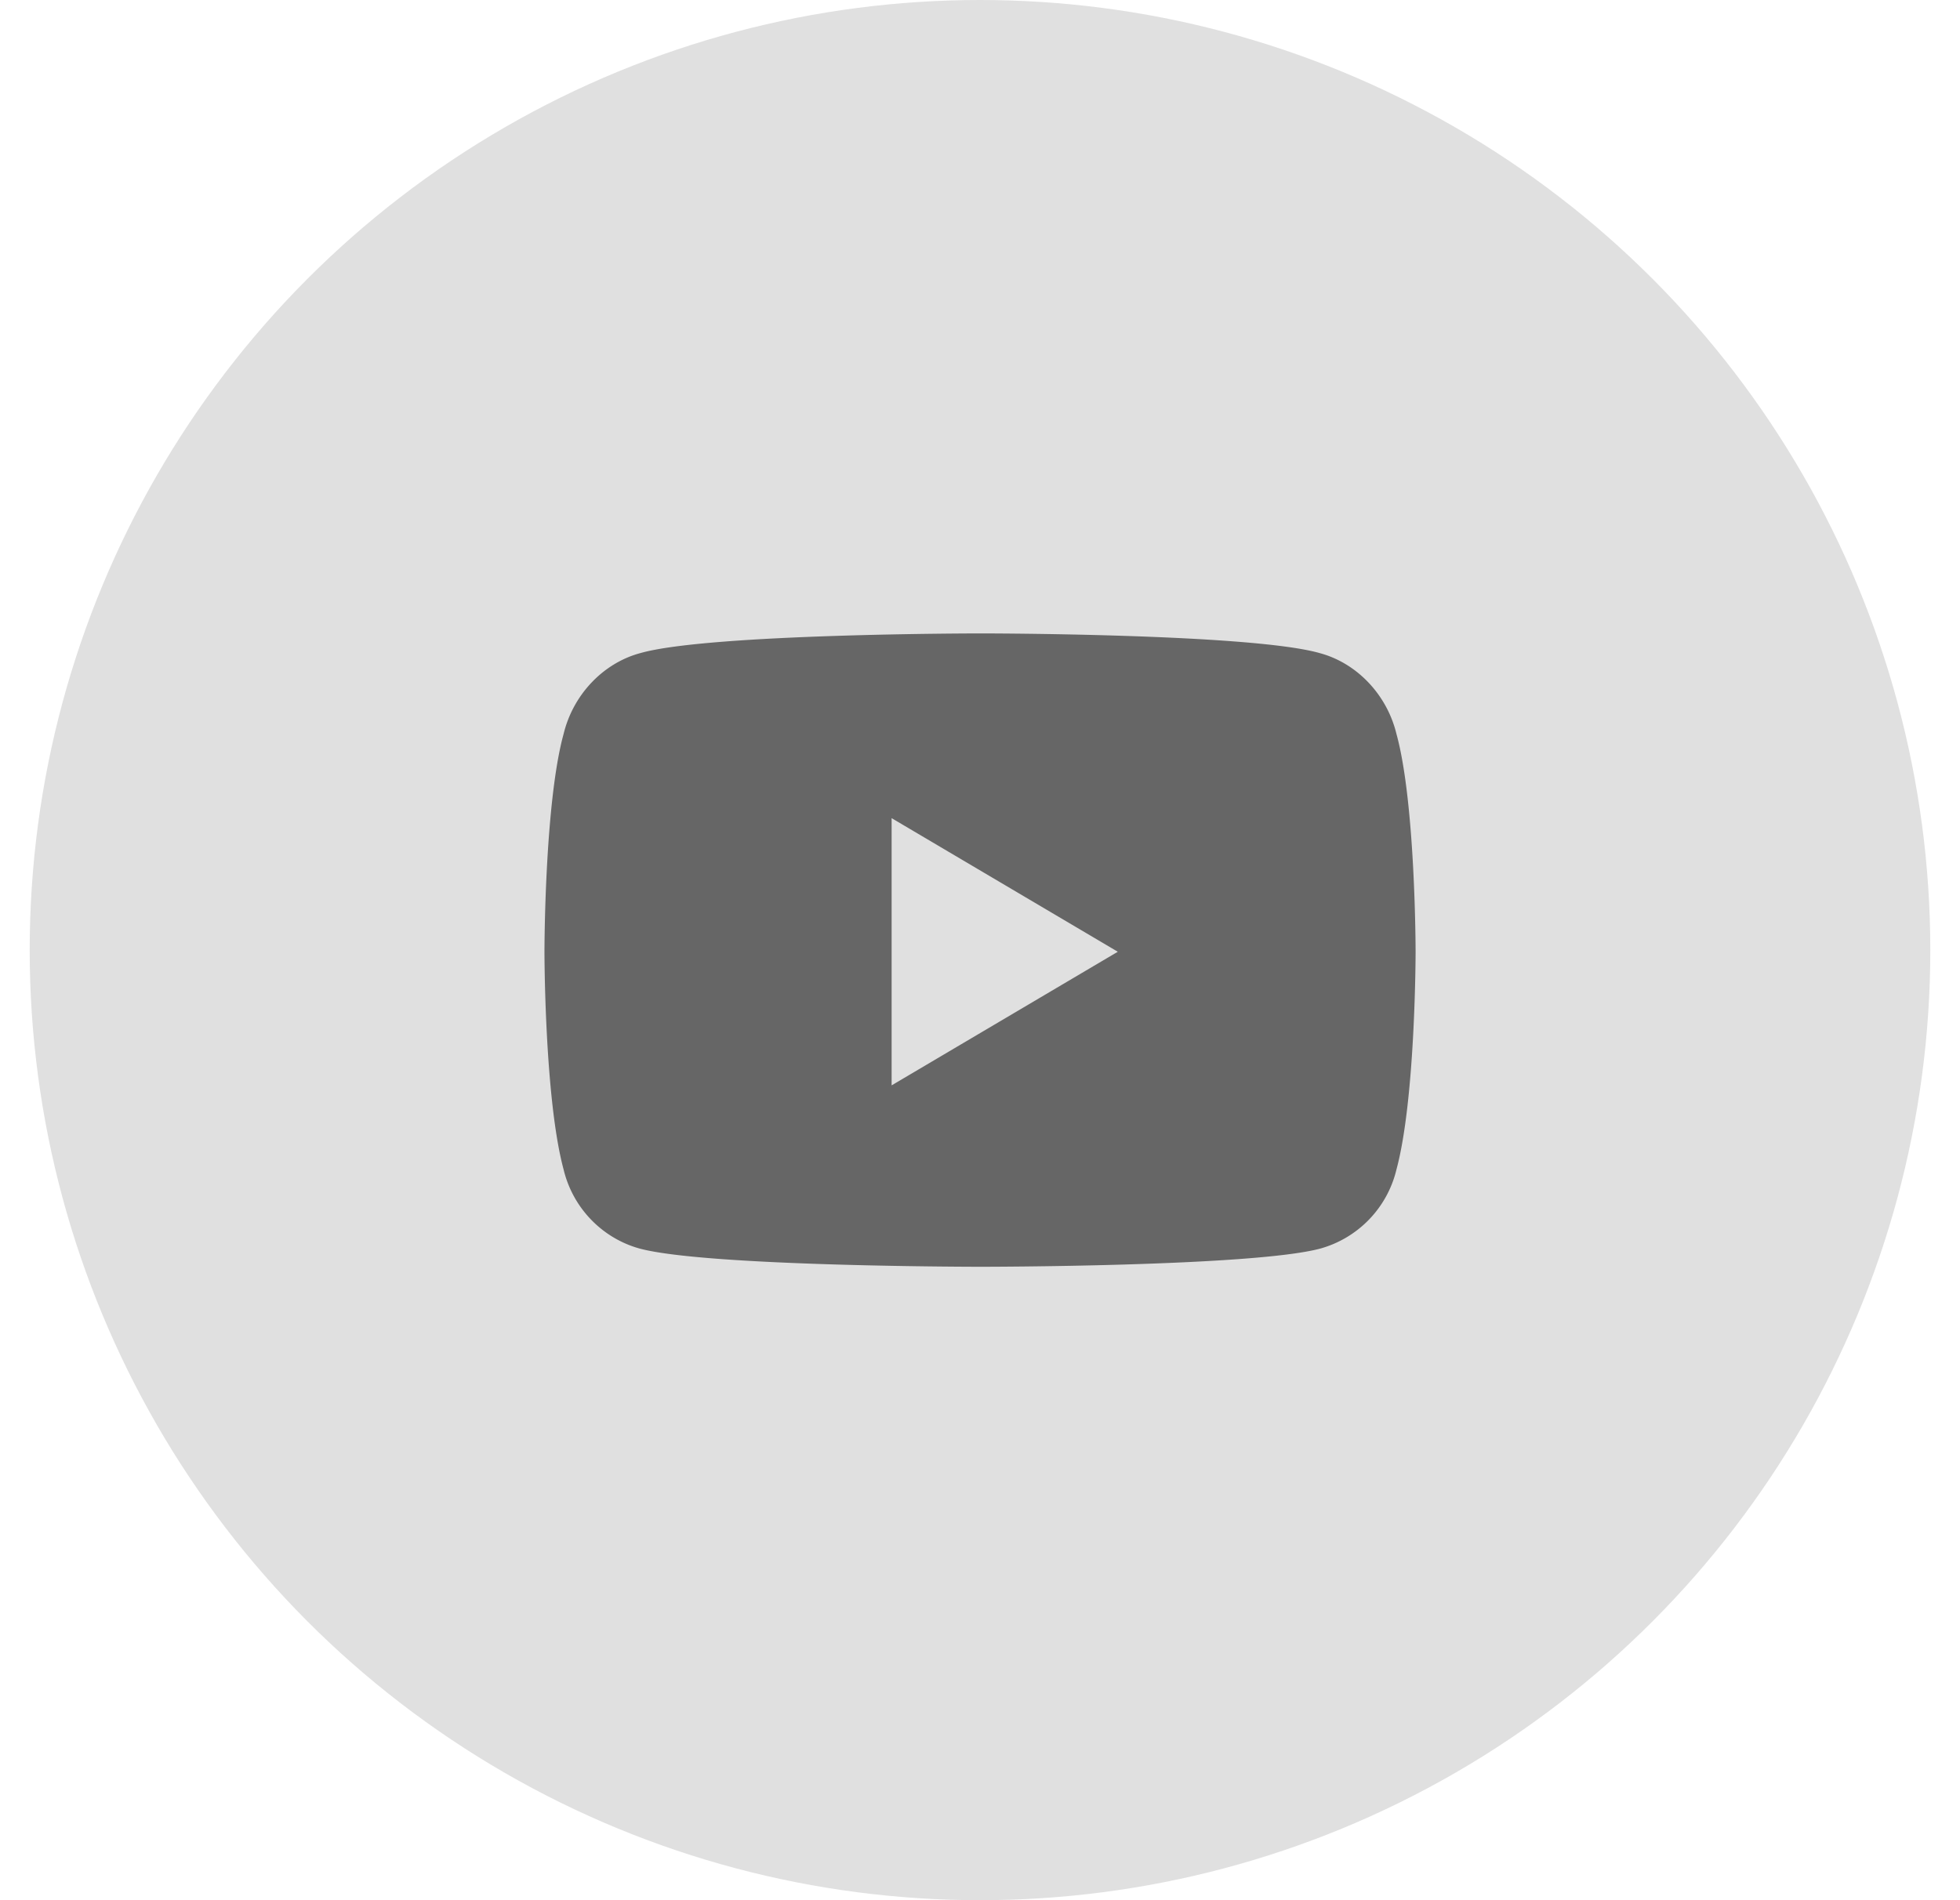 <svg width="33" height="32" viewBox="0 0 33 32" fill="none" xmlns="http://www.w3.org/2000/svg">
    <circle opacity=".2" cx="16.5" cy="16" r="16" fill="#666"/>
    <path d="M23.512 12.361c-.161-.667-.67-1.194-1.287-1.361-1.153-.333-5.711-.333-5.711-.333s-4.585 0-5.738.333c-.617.167-1.126.694-1.287 1.361-.322 1.167-.322 3.667-.322 3.667s0 2.472.322 3.666c.16.667.67 1.167 1.287 1.334 1.153.305 5.738.305 5.738.305s4.558 0 5.71-.305a1.821 1.821 0 0 0 1.288-1.334c.322-1.194.322-3.666.322-3.666s0-2.5-.322-3.667zm-8.5 5.917v-4.5l3.808 2.25-3.808 2.25z" fill="#666"/>
</svg>
